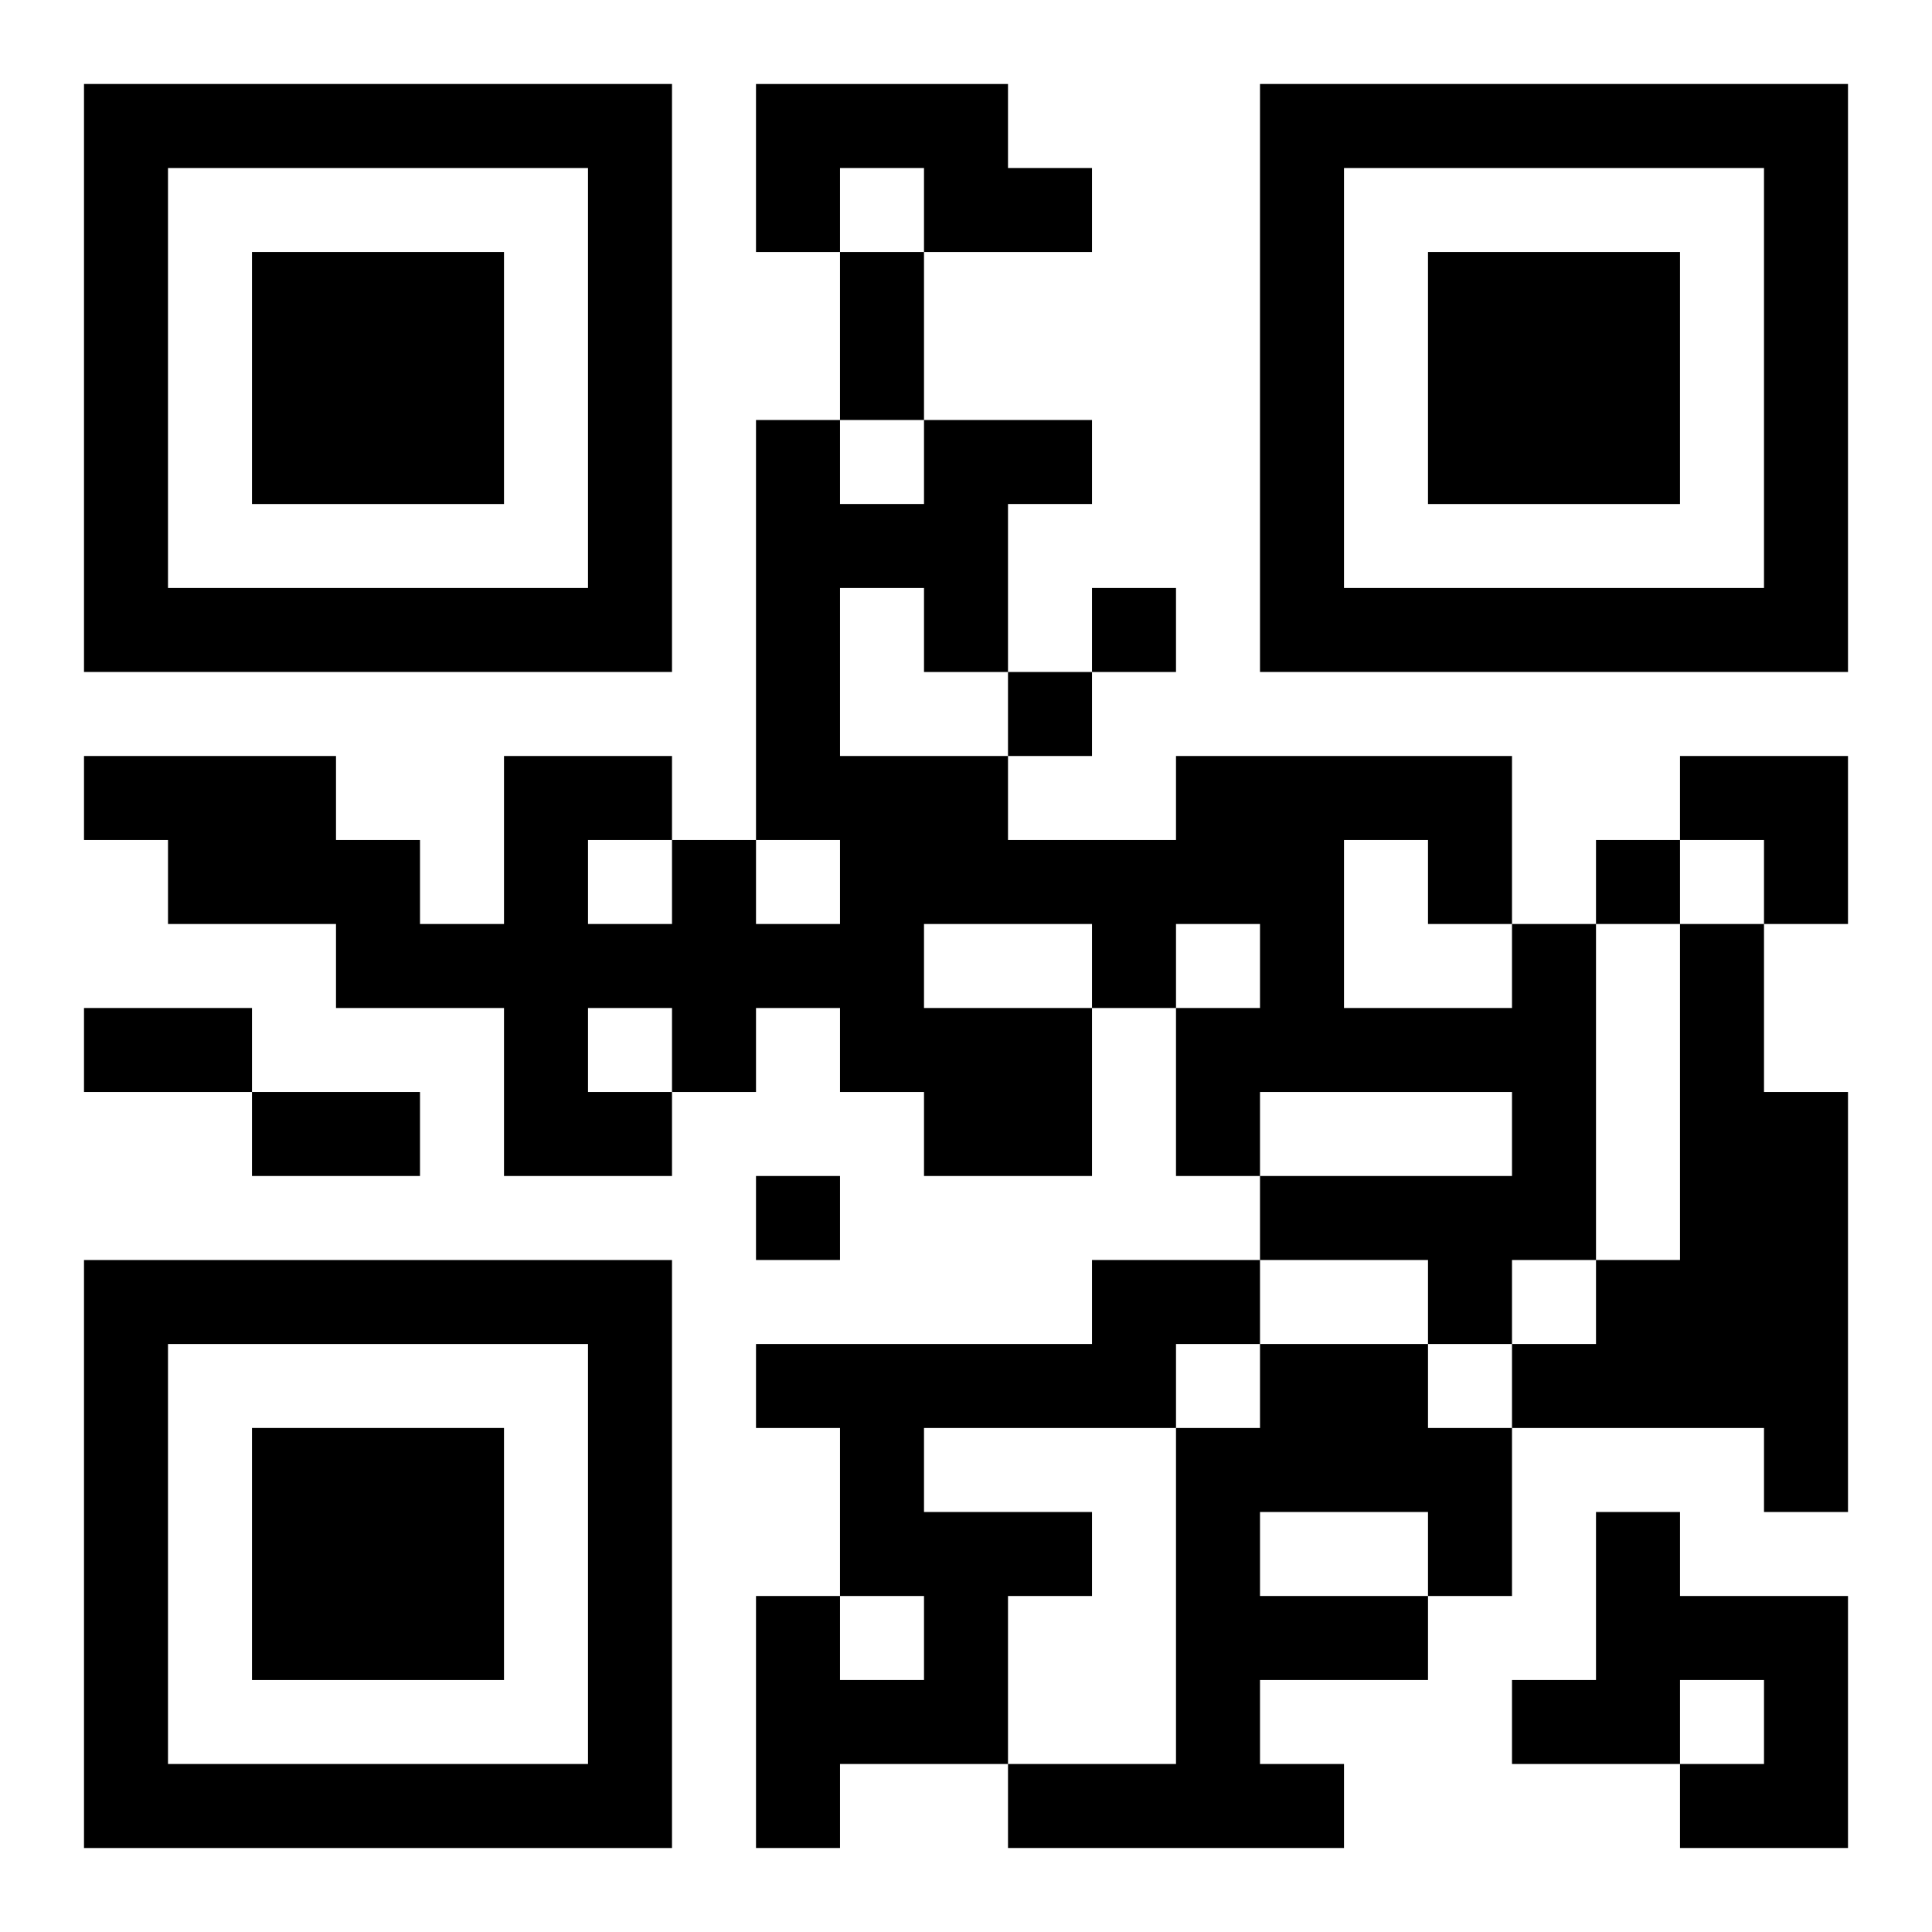 <?xml version="1.0" encoding="UTF-8"?>
<svg width="250" height="250" baseProfile="full" version="1.1" viewBox="-1 -1 23 23" xmlns="http://www.w3.org/2000/svg" xmlns:xlink="http://www.w3.org/1999/xlink"><symbol id="a"><path d="m0 7v7h7v-7h-7zm1 1h5v5h-5v-5zm1 1v3h3v-3h-3z"/></symbol><use y="-7" xlink:href="#a"/><use y="7" xlink:href="#a"/><use x="14" y="-7" xlink:href="#a"/><path d="m8 0h3v1h1v1h-2v-1h-1v1h-1v-2m9 10h1v4h-1v1h-1v-1h-2v-1h3v-1h-3v1h-1v-2h1v-1h-1v1h-1v2h-2v-1h-1v-1h-1v1h-1v1h-2v-2h-2v-1h-2v-1h-1v-1h3v1h1v1h1v-2h2v1h1v1h1v-1h-1v-5h1v1h1v-1h2v1h-1v2h-1v-1h-1v2h2v1h2v-1h4v2m-2-1v2h2v-1h-1v-1h-1m-5 1v1h2v-1h-2m-4-1v1h1v-1h-1m0 2v1h1v-1h-1m13-1h1v2h1v5h-1v-1h-3v-1h1v-1h1v-4m-7 4h2v1h-1v1h-3v1h2v1h-1v2h-2v1h-1v-3h1v1h1v-1h-1v-2h-1v-1h4v-1m2 1h2v1h1v2h-1v1h-2v1h1v1h-4v-1h2v-4h1v-1m0 2v1h2v-1h-2m4 0h1v1h2v3h-2v-1h1v-1h-1v1h-2v-1h1v-2m-6-11v1h1v-1h-1m-1 1v1h1v-1h-1m7 2v1h1v-1h-1m-10 4v1h1v-1h-1m1-11h1v2h-1v-2m-9 9h2v1h-2v-1m2 1h2v1h-2v-1m17-4h2v2h-1v-1h-1z"/></svg>
